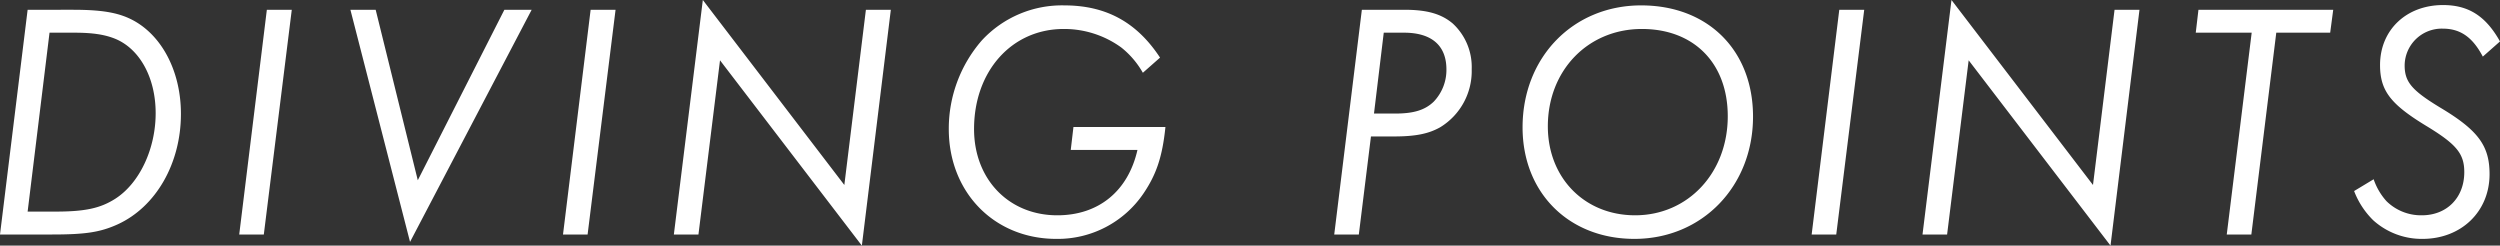 <svg xmlns="http://www.w3.org/2000/svg" width="519.4" height="51.03" viewBox="0 0 519.4 51.03"><rect x="0" y="0" width="519.4" height="51.03" fill="#333333" stroke="none"/><path d="M10.08-46.69,4.34,0H15.19c7,0,10.01-.49,13.58-2.1,7.98-3.64,13.16-12.67,13.16-22.96,0-8.54-3.71-15.89-9.59-19.25-3.08-1.75-6.58-2.38-12.88-2.38Zm4.55,4.76h5.11c3.99,0,6.51.42,8.68,1.33,5.04,2.17,8.26,8.12,8.26,15.4,0,7.42-3.36,14.56-8.4,17.78C25.2-5.46,22.05-4.76,15.89-4.76H10.08Zm50.33-4.76H59.78L54.04,0h5.11Zm49.84,0h-5.67L91.14-11.27,82.39-46.69H77.14L89.53,1.54Zm17.43,0h-5.18L121.31,0h5.11Zm57.19,0h-5.18l-4.48,36.4-29.4-38.43L144.34,0h5.11l4.48-36.19L183.4,2.31Zm37.94,24.36-.56,4.76h13.86C238.7-8.96,232.54-3.99,224-3.99c-10.08,0-17.29-7.49-17.29-17.92,0-12.04,7.84-20.79,18.62-20.79a20.194,20.194,0,0,1,11.97,3.85,18.09,18.09,0,0,1,4.48,5.25l3.57-3.15c-4.83-7.35-11.2-10.85-19.88-10.85a22.668,22.668,0,0,0-17.15,7.28,27.917,27.917,0,0,0-6.86,18.41c0,13.16,9.45,22.82,22.33,22.82a21.51,21.51,0,0,0,18.13-9.45c2.66-3.92,3.92-7.63,4.55-13.79Zm59.92-24.36L281.54,0h5.11l2.52-20.37h4.76c4.55,0,7.21-.56,9.59-1.89a13.674,13.674,0,0,0,6.58-12.11,12.279,12.279,0,0,0-3.92-9.45c-2.38-2.03-5.39-2.87-10.01-2.87Zm4.55,4.76h4.2c5.74,0,8.82,2.66,8.82,7.63a9.529,9.529,0,0,1-2.66,6.72c-1.75,1.68-4.06,2.45-7.91,2.45H289.8Zm53.48-5.67c-14.14,0-24.64,10.78-24.64,25.34,0,13.58,9.59,23.17,23.24,23.17,14.07,0,24.64-10.92,24.64-25.41C368.55-38.29,359.17-47.6,345.31-47.6Zm.14,4.9c10.85,0,17.85,7.14,17.85,18.13,0,11.76-8.26,20.58-19.25,20.58-10.5,0-18.13-7.77-18.13-18.48C325.92-34.09,334.25-42.7,345.45-42.7Zm46.2-3.99h-5.18L380.73,0h5.11Zm57.19,0h-5.18l-4.48,36.4-29.4-38.43L403.76,0h5.11l4.48-36.19,29.47,38.5Zm28.42,4.76h11.2l.63-4.76h-28l-.56,4.76h11.62L466.97,0h5.11Zm46.48,1.82c-2.94-5.25-6.51-7.56-11.83-7.56-7.63,0-13.09,5.18-13.09,12.46,0,5.32,2.17,8.12,9.52,12.6,6.37,3.85,7.98,5.81,7.98,9.66,0,5.32-3.64,8.96-8.82,8.96a10.252,10.252,0,0,1-7.35-2.94,13.135,13.135,0,0,1-2.66-4.55l-4.06,2.45a16.984,16.984,0,0,0,3.99,6.09A15.033,15.033,0,0,0,507.64.91c8.05,0,13.93-5.67,13.93-13.44,0-5.88-2.31-9.1-10.29-13.86-5.88-3.57-7.35-5.32-7.35-8.75a7.712,7.712,0,0,1,7.91-7.63c3.71,0,6.23,1.82,8.33,5.81Z" transform="translate(-4.34 48.72)" fill="#fff"/></svg>